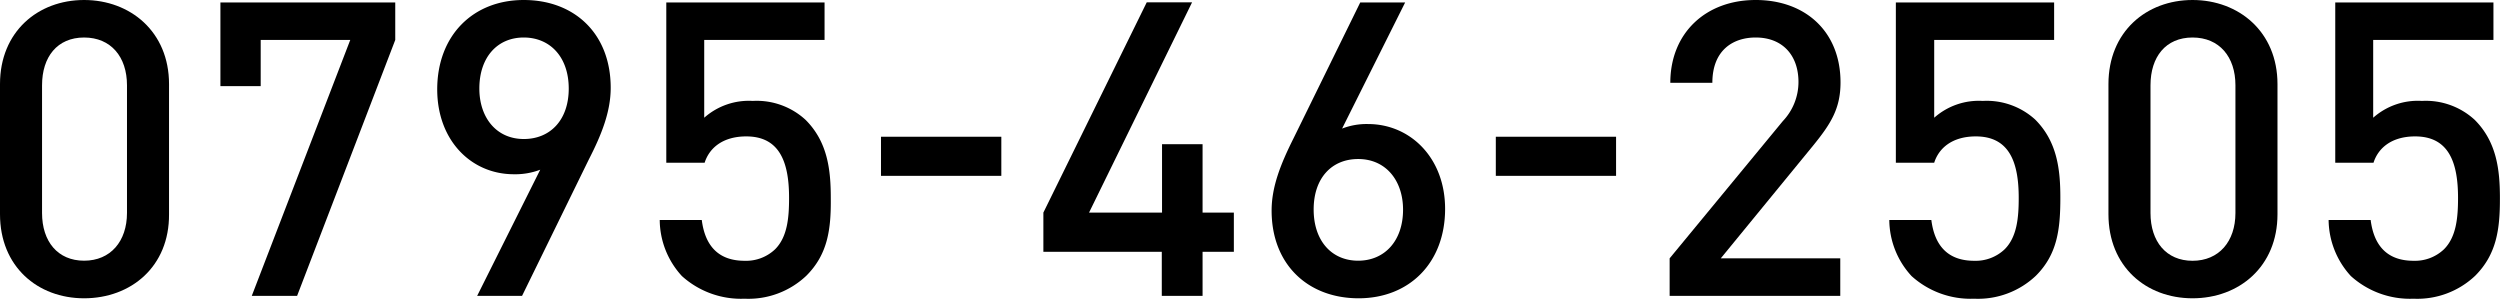 <svg xmlns="http://www.w3.org/2000/svg" viewBox="0 0 297.28 35.52"><g id="レイヤー_2" data-name="レイヤー 2"><g id="レイヤー_1-2" data-name="レイヤー 1"><path d="M10,35.47c-5.53,0-10-3.77-10-10V10C0,3.77,4.51,0,10,0s10.1,3.77,10.1,10V25.48C20.14,31.7,15.58,35.47,10,35.47Zm5.1-25.33c0-3.38-1.91-5.68-5.1-5.68s-5,2.3-5,5.68V25.33C5,28.71,6.86,31,10,31s5.1-2.3,5.1-5.68Z"/><path d="M35.33,35.18H29.94L41.65,4.75H31v5.49H26.21V.29H47V4.75Z"/><path d="M70,19,62.08,35.18H56.74l7.5-15a8.33,8.33,0,0,1-3.14.54c-5.05,0-9.11-4-9.11-10.1C52,4.21,56.25,0,62.28,0S72.62,4,72.62,10.44C72.62,13.28,71.54,16,70,19ZM62.28,4.46C59.14,4.46,57,6.81,57,10.53c0,3.43,2,6,5.29,6,3.13,0,5.34-2.25,5.34-6S65.41,4.46,62.28,4.46Z"/><path d="M95.89,32.78a10,10,0,0,1-7.35,2.74,10.49,10.49,0,0,1-7.45-2.69,9.93,9.93,0,0,1-2.64-6.67h5c.39,3.09,2,4.85,5.09,4.85a5,5,0,0,0,3.63-1.37c1.47-1.47,1.66-3.77,1.66-6.12,0-4.17-1.08-7.3-5.09-7.3-2.84,0-4.41,1.42-4.95,3.13H79.23V.29H98.05V4.75H83.74V14a8,8,0,0,1,5.78-2,8.58,8.58,0,0,1,6.27,2.25c2.65,2.64,3,6,3,9.31C98.83,27.24,98.44,30.23,95.89,32.78Z"/><path d="M104.76,20.91V16.26h14.31v4.65Z"/><path d="M143,29.94v5.24h-4.85V29.94H124.07V25.28l12.29-25h5.39l-12.25,25h8.68V17.15H143v8.13h3.72v4.66Z"/><path d="M161.55,35.47c-6,0-10.34-4-10.34-10.43,0-2.84,1.08-5.54,2.6-8.58L161.75.29h5.34l-7.5,15a8.07,8.07,0,0,1,3.09-.54c5,0,9.16,4,9.16,10.09C171.84,31.26,167.58,35.47,161.55,35.47Zm-.05-16.56c-3.14,0-5.29,2.26-5.29,6S158.36,31,161.5,31s5.34-2.35,5.34-6.07C166.84,21.51,164.83,18.91,161.5,18.91Z"/><path d="M177.87,20.91V16.26h14.3v4.65Z"/><path d="M198.54,35.18V30.72L212,14.4a6.75,6.75,0,0,0,1.86-4.65c0-3.14-1.86-5.29-5.09-5.29-2.65,0-5.15,1.47-5.15,5.39h-5c0-5.93,4.22-9.85,10.15-9.85s10.09,3.77,10.09,9.8c0,3.09-1.13,4.9-3.28,7.54L204.62,30.72h14.21v4.46Z"/><path d="M242.1,32.78a10,10,0,0,1-7.35,2.74,10.47,10.47,0,0,1-7.44-2.69,9.94,9.94,0,0,1-2.65-6.67h5c.39,3.09,2,4.85,5.09,4.85a5,5,0,0,0,3.63-1.37c1.47-1.47,1.67-3.77,1.67-6.12,0-4.17-1.08-7.3-5.1-7.3-2.84,0-4.41,1.42-4.95,3.13h-4.56V.29h18.82V4.75H230V14a8,8,0,0,1,5.78-2A8.56,8.56,0,0,1,242,14.21c2.65,2.64,3,6,3,9.31C245,27.24,244.65,30.23,242.1,32.78Z"/><path d="M260.72,35.47c-5.53,0-10-3.77-10-10V10c0-6.23,4.51-10,10-10s10.1,3.77,10.1,10V25.48C270.82,31.7,266.26,35.47,260.72,35.47Zm5.1-25.33c0-3.38-1.91-5.68-5.1-5.68s-5,2.3-5,5.68V25.33c0,3.38,1.86,5.68,5,5.68s5.1-2.3,5.1-5.68Z"/><path d="M294.34,32.78A10,10,0,0,1,287,35.52a10.49,10.49,0,0,1-7.45-2.69,10,10,0,0,1-2.65-6.67h5c.39,3.09,2,4.85,5.1,4.85a5,5,0,0,0,3.62-1.37c1.47-1.47,1.67-3.77,1.67-6.12,0-4.17-1.08-7.3-5.1-7.3-2.84,0-4.41,1.42-4.95,3.13h-4.55V.29h18.81V4.75h-14.3V14A8,8,0,0,1,288,12a8.58,8.58,0,0,1,6.27,2.25c2.64,2.64,3,6,3,9.31C297.28,27.24,296.88,30.23,294.34,32.78Z"/></g></g></svg>